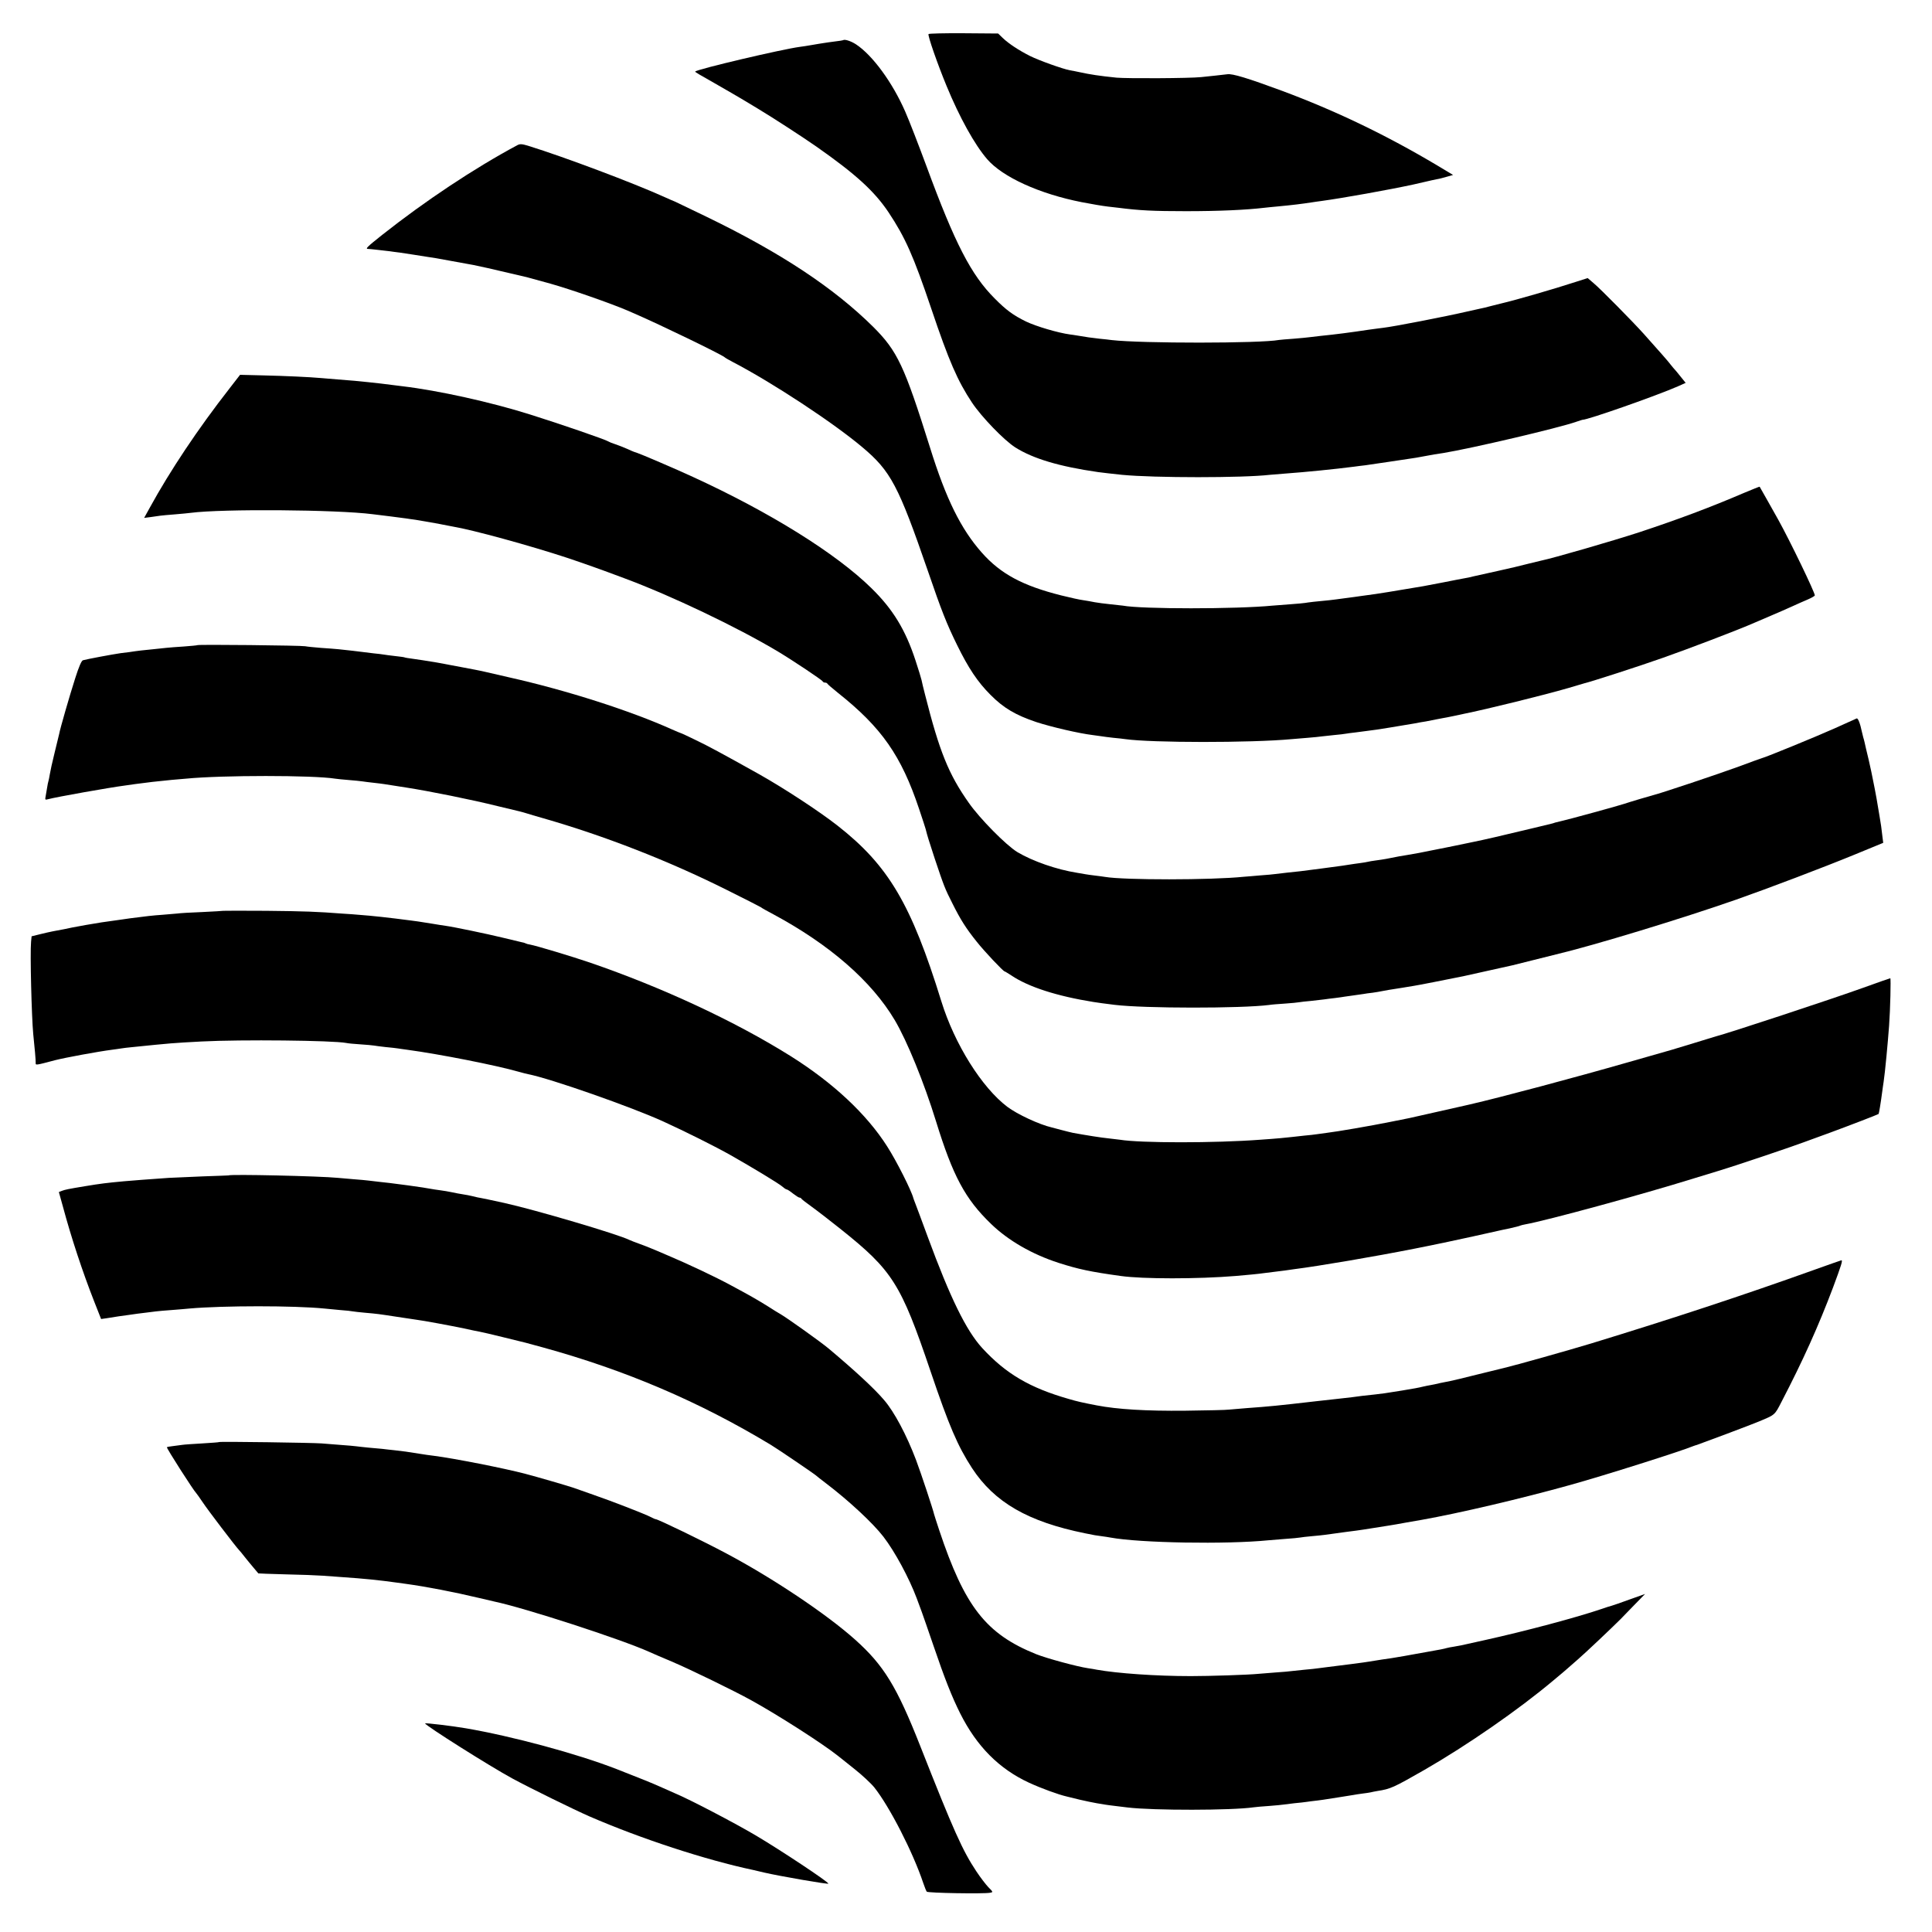 <?xml version="1.0" standalone="no"?>
<!DOCTYPE svg PUBLIC "-//W3C//DTD SVG 20010904//EN"
 "http://www.w3.org/TR/2001/REC-SVG-20010904/DTD/svg10.dtd">
<svg version="1.0" xmlns="http://www.w3.org/2000/svg"
 width="1418pt" height="1418pt" viewBox="0 0 1418 1418"
 preserveAspectRatio="xMidYMid meet">
<g transform="translate(0,1418) scale(0.1,-0.1)"
fill="#000000" stroke="none">
<path d="M6815 13930 c-7 -11 66 -220 132 -380 96 -233 206 -431 298 -538 114
-132 384 -255 695 -316 80 -15 141 -26 190 -32 30 -4 65 -8 78 -9 156 -20 257
-25 497 -25 240 0 440 9 575 25 19 2 64 7 100 10 107 10 171 18 250 30 14 2
45 7 70 10 155 21 494 82 670 120 8 2 45 10 83 19 37 9 79 18 95 21 15 2 47
11 72 18 l45 13 -115 69 c-376 224 -747 402 -1142 549 -249 92 -363 127 -400
121 -36 -4 -129 -15 -193 -21 -86 -9 -544 -11 -620 -4 -127 13 -192 23 -270
40 -22 5 -54 11 -72 14 -53 10 -224 71 -293 105 -81 41 -155 89 -200 132 l-34
33 -253 2 c-140 1 -256 -2 -258 -6z"/>
<path d="M6188 13885 c-2 -1 -28 -6 -58 -9 -30 -4 -68 -9 -85 -12 -16 -2 -55
-9 -85 -14 -30 -5 -71 -12 -90 -14 -129 -17 -746 -162 -768 -181 -3 -3 37 -26
138 -83 40 -22 237 -137 260 -152 8 -5 35 -21 60 -36 113 -68 326 -206 435
-282 288 -202 423 -326 527 -481 122 -184 182 -318 313 -706 130 -386 193
-530 299 -690 70 -105 236 -277 318 -329 130 -82 322 -140 608 -181 27 -4 110
-13 175 -20 237 -23 889 -23 1085 0 19 2 69 6 110 9 152 11 372 33 510 51 19
3 55 7 80 10 25 4 105 15 177 26 73 11 145 22 160 24 16 2 53 8 83 14 30 6 70
13 88 16 17 3 47 7 65 10 208 34 847 184 975 229 23 8 45 15 47 15 35 -2 544
177 699 245 l58 26 -38 47 c-21 27 -41 50 -44 53 -3 3 -15 17 -26 31 -18 25
-85 100 -199 228 -79 88 -322 335 -370 374 l-42 36 -91 -29 c-159 -52 -444
-134 -535 -155 -9 -2 -45 -11 -80 -20 -34 -9 -73 -19 -87 -21 -14 -3 -54 -12
-90 -20 -159 -37 -545 -112 -619 -120 -20 -2 -67 -9 -106 -14 -132 -20 -248
-35 -350 -45 -33 -4 -71 -8 -85 -10 -14 -2 -65 -7 -115 -11 -49 -3 -98 -8
-107 -9 -137 -26 -1011 -26 -1228 -1 -19 3 -60 7 -90 10 -30 4 -66 8 -80 10
-14 2 -47 8 -75 12 -27 4 -54 9 -60 9 -90 12 -251 60 -324 95 -94 46 -146 84
-231 170 -172 172 -291 402 -500 970 -56 151 -126 333 -157 403 -93 212 -239
412 -361 492 -37 24 -84 39 -94 30z"/>
<path d="M3798 13115 c-319 -171 -678 -410 -993 -659 -112 -89 -126 -103 -103
-103 12 0 98 -10 158 -17 14 -2 48 -7 75 -10 28 -4 75 -11 105 -16 30 -5 73
-12 95 -15 23 -3 52 -8 65 -10 14 -3 63 -12 110 -20 47 -8 96 -17 110 -20 14
-2 39 -7 55 -10 46 -9 148 -32 270 -61 61 -14 115 -27 120 -28 16 -4 93 -25
175 -48 149 -42 441 -144 565 -197 11 -5 36 -16 55 -24 189 -82 626 -294 657
-318 6 -6 35 -22 65 -38 288 -150 736 -445 948 -624 208 -175 264 -281 480
-907 101 -295 138 -388 215 -545 83 -169 150 -270 245 -365 96 -97 185 -149
337 -200 111 -36 313 -83 413 -95 25 -3 54 -7 65 -9 11 -2 49 -7 85 -11 36 -3
76 -8 90 -10 190 -27 919 -28 1220 0 25 2 79 7 120 10 41 3 86 8 100 10 14 2
55 6 92 10 37 3 75 8 86 10 10 2 41 6 68 9 27 4 65 9 84 11 19 3 53 7 75 10
22 3 65 10 95 15 30 5 71 12 90 15 19 3 60 10 90 15 30 6 69 13 85 15 17 3 53
10 81 16 28 5 61 12 75 14 13 3 35 7 49 10 14 3 45 10 70 15 174 35 595 139
770 190 58 17 110 32 115 34 55 13 402 125 580 188 188 66 539 200 650 248 22
10 85 37 140 60 55 23 127 55 160 70 33 15 84 38 113 50 28 12 52 26 52 30 0
23 -181 398 -268 555 -33 60 -132 234 -137 243 -1 1 -54 -20 -118 -47 -247
-106 -480 -193 -767 -288 -200 -65 -628 -189 -720 -208 -8 -2 -51 -12 -95 -23
-44 -12 -143 -35 -220 -52 -77 -17 -158 -35 -180 -40 -22 -6 -51 -12 -65 -14
-14 -2 -83 -16 -155 -30 -148 -29 -156 -30 -285 -51 -52 -9 -106 -18 -120 -20
-71 -12 -109 -17 -205 -30 -16 -3 -66 -9 -110 -15 -44 -6 -96 -13 -116 -15
-91 -8 -165 -17 -179 -20 -8 -2 -58 -6 -110 -10 -52 -4 -111 -8 -130 -10 -267
-26 -962 -26 -1099 0 -9 1 -50 6 -91 10 -41 4 -93 11 -115 15 -22 5 -60 11
-85 15 -25 3 -97 19 -161 35 -283 71 -445 158 -583 314 -154 174 -263 395
-380 771 -189 602 -239 708 -417 886 -289 286 -675 542 -1219 806 -118 57
-224 108 -235 113 -11 4 -45 19 -76 33 -232 105 -741 296 -996 375 -51 16 -66
17 -85 7z"/>
<path d="M1683 11327 c-229 -293 -435 -602 -583 -872 l-42 -76 48 6 c27 4 59
8 70 10 12 2 61 6 110 10 49 4 100 9 114 11 229 30 1069 24 1335 -10 22 -3 81
-10 130 -16 50 -6 101 -13 115 -15 14 -2 45 -7 70 -10 25 -4 90 -15 145 -25
55 -11 111 -21 125 -24 151 -25 575 -142 845 -231 119 -40 239 -82 417 -149
342 -127 825 -357 1128 -538 113 -68 324 -209 328 -219 2 -5 10 -9 17 -9 7 0
15 -3 17 -7 2 -5 37 -35 78 -68 321 -255 465 -461 596 -853 25 -75 47 -141 48
-147 13 -53 25 -89 66 -215 68 -203 75 -222 130 -330 59 -119 101 -185 179
-282 56 -71 195 -218 205 -218 3 0 25 -14 50 -30 123 -83 332 -151 601 -194
29 -5 83 -12 155 -21 220 -27 932 -27 1135 -1 17 3 68 7 115 10 47 3 94 8 105
10 11 2 52 7 90 10 39 4 81 9 95 11 14 2 49 7 79 10 30 4 61 8 70 10 9 1 41 6
71 10 30 4 62 9 70 10 8 2 38 6 65 9 28 4 57 9 65 11 8 2 33 6 55 10 22 3 65
10 95 15 30 5 69 11 85 14 23 3 242 46 365 71 8 2 89 20 180 40 91 20 172 38
180 40 8 2 80 20 160 40 80 20 152 38 160 40 275 65 928 264 1325 403 236 83
639 236 863 328 l214 88 -7 56 c-6 55 -9 75 -20 140 -20 121 -27 160 -35 200
-5 25 -12 59 -15 75 -3 17 -16 80 -30 140 -15 61 -28 118 -30 128 -2 10 -7 27
-10 37 -3 10 -7 27 -9 37 -13 63 -29 104 -39 100 -7 -3 -79 -36 -162 -73 -139
-62 -500 -210 -535 -219 -8 -2 -82 -29 -165 -60 -138 -51 -586 -201 -628 -210
-21 -5 -182 -53 -217 -65 -33 -12 -428 -120 -460 -126 -14 -3 -34 -8 -45 -11
-11 -4 -24 -8 -30 -9 -5 -1 -59 -14 -120 -29 -272 -65 -357 -85 -455 -105 -58
-12 -114 -24 -125 -26 -17 -4 -100 -20 -195 -39 -14 -3 -47 -9 -75 -15 -27 -5
-66 -12 -85 -15 -19 -3 -46 -8 -60 -10 -90 -18 -110 -22 -170 -30 -25 -3 -52
-8 -60 -10 -8 -2 -35 -7 -60 -10 -25 -3 -56 -8 -70 -10 -29 -5 -55 -9 -215
-30 -147 -19 -174 -23 -250 -30 -33 -4 -71 -8 -85 -10 -14 -2 -63 -7 -110 -10
-47 -4 -101 -9 -120 -10 -241 -25 -881 -25 -1020 -1 -14 2 -47 7 -75 10 -27 3
-60 8 -71 10 -12 2 -38 7 -58 10 -152 24 -326 85 -439 152 -82 50 -275 245
-356 361 -149 211 -216 378 -321 793 -12 47 -24 95 -26 108 -3 13 -22 77 -44
143 -74 227 -167 379 -326 534 -258 253 -742 555 -1309 815 -125 58 -390 171
-406 175 -9 2 -41 14 -70 28 -30 13 -72 30 -94 37 -22 7 -44 16 -50 20 -18 13
-355 129 -575 198 -288 91 -674 176 -935 207 -27 3 -63 8 -80 10 -16 2 -52 7
-80 10 -27 3 -68 8 -91 10 -52 6 -141 14 -224 20 -36 3 -90 7 -120 10 -90 8
-264 16 -436 20 l-162 4 -79 -102z"/>
<path d="M1449 9445 c-2 -2 -47 -6 -99 -10 -52 -3 -111 -8 -130 -10 -19 -2
-62 -7 -95 -10 -64 -6 -119 -12 -175 -21 -19 -2 -48 -6 -65 -8 -56 -8 -244
-43 -276 -52 -11 -3 -30 -47 -57 -132 -42 -131 -111 -370 -118 -410 -3 -12
-18 -75 -34 -140 -16 -64 -31 -133 -34 -153 -3 -20 -8 -42 -10 -50 -3 -8 -7
-30 -10 -49 -3 -19 -8 -48 -11 -64 -5 -26 -4 -28 17 -22 63 17 452 86 568 101
25 4 56 8 70 10 97 13 156 20 270 31 41 3 89 8 105 9 264 26 933 26 1095 0 14
-2 59 -7 100 -10 41 -3 86 -8 100 -10 14 -2 50 -7 80 -10 30 -3 66 -8 80 -10
14 -2 86 -14 160 -25 174 -27 486 -90 670 -136 80 -19 153 -37 163 -39 10 -2
32 -9 50 -14 18 -6 73 -22 122 -36 450 -129 918 -311 1350 -527 131 -65 244
-123 250 -127 5 -5 46 -28 90 -51 415 -223 722 -491 892 -777 91 -154 215
-458 303 -743 124 -402 214 -570 404 -753 126 -122 301 -223 496 -286 144 -46
231 -65 455 -96 161 -23 567 -23 845 0 64 5 185 17 200 20 8 1 44 6 80 10 36
4 72 9 80 10 8 1 40 6 70 10 182 23 592 93 880 150 14 3 36 7 50 10 35 6 362
75 380 80 8 2 49 11 90 20 41 9 82 18 90 20 8 2 48 11 89 19 40 9 76 18 80 21
4 2 21 6 37 9 156 28 847 216 1239 338 72 22 157 48 190 58 91 27 508 167 610
205 50 18 140 51 200 73 128 47 349 132 353 136 3 3 16 82 27 166 3 25 8 56
10 70 10 64 31 287 40 411 9 122 14 349 9 349 -3 0 -92 -31 -197 -69 -227 -82
-1006 -339 -1082 -357 -5 -1 -77 -23 -160 -49 -82 -25 -157 -48 -165 -50 -8
-2 -150 -43 -315 -90 -397 -114 -941 -259 -1167 -311 -10 -2 -26 -6 -35 -8
-38 -9 -389 -88 -408 -92 -11 -2 -76 -15 -145 -29 -139 -28 -388 -71 -465 -80
-27 -4 -60 -8 -73 -10 -13 -2 -53 -7 -90 -10 -37 -4 -77 -8 -90 -10 -20 -3
-126 -13 -232 -20 -332 -25 -879 -25 -1031 0 -13 2 -51 6 -84 10 -52 5 -164
23 -258 40 -16 3 -54 13 -85 21 -32 8 -64 17 -72 19 -92 21 -254 97 -326 151
-188 142 -388 461 -485 775 -221 714 -388 997 -764 1291 -136 106 -391 273
-574 376 -274 153 -372 206 -464 250 -59 29 -109 52 -112 52 -2 0 -30 12 -62
26 -307 138 -771 287 -1198 383 -77 18 -151 35 -165 38 -14 3 -29 7 -35 8 -5
2 -73 14 -150 29 -77 14 -151 28 -165 31 -14 3 -41 7 -60 10 -19 3 -44 7 -56
9 -12 2 -45 7 -75 11 -30 4 -56 8 -59 10 -3 2 -34 6 -70 10 -36 4 -73 9 -84
11 -10 2 -44 6 -75 9 -31 4 -67 8 -81 10 -27 4 -109 13 -175 20 -22 2 -80 7
-130 10 -49 4 -101 9 -115 12 -28 6 -786 14 -791 8z"/>
<path d="M1638 7495 c-2 -1 -70 -5 -153 -9 -82 -3 -166 -8 -185 -11 -19 -2
-67 -6 -106 -9 -75 -5 -123 -11 -239 -26 -38 -6 -86 -12 -105 -15 -81 -11
-124 -17 -220 -34 -95 -17 -114 -21 -160 -31 -25 -5 -61 -12 -80 -15 -19 -4
-63 -13 -97 -22 l-61 -15 -4 -40 c-8 -83 4 -552 16 -678 10 -92 19 -197 18
-211 -1 -18 -3 -19 144 20 75 19 313 63 414 76 25 3 56 8 70 10 14 2 48 7 75
9 305 31 295 30 515 42 289 15 964 8 1062 -11 11 -3 57 -7 102 -10 45 -3 91
-7 101 -9 11 -2 49 -7 85 -11 36 -3 76 -8 90 -10 14 -2 45 -7 70 -10 237 -32
652 -114 816 -161 28 -8 60 -16 70 -18 161 -31 760 -241 994 -348 156 -71 384
-185 490 -245 159 -90 361 -212 386 -235 11 -10 24 -18 28 -18 5 0 25 -13 46
-30 21 -16 42 -30 48 -30 6 0 12 -4 14 -8 2 -4 35 -30 73 -57 39 -28 135 -102
215 -166 381 -304 442 -400 660 -1044 136 -402 199 -548 304 -710 165 -252
411 -394 831 -479 66 -14 82 -16 120 -21 22 -3 51 -7 65 -10 216 -40 853 -51
1160 -20 19 2 75 6 123 10 48 3 97 8 108 10 11 2 50 7 87 10 37 3 81 8 97 10
137 19 196 27 230 31 22 3 78 11 125 19 47 8 101 16 120 19 19 3 73 12 120 21
47 8 99 17 115 20 271 48 732 156 1090 256 249 69 814 248 905 286 8 3 20 7
25 8 14 4 412 153 455 172 120 50 115 46 166 145 157 302 270 553 378 839 62
167 72 199 61 199 -2 0 -93 -32 -202 -71 -516 -185 -1044 -359 -1633 -539
-168 -51 -559 -161 -640 -180 -19 -5 -109 -27 -200 -49 -91 -23 -178 -44 -195
-47 -16 -3 -50 -10 -75 -15 -25 -6 -56 -13 -70 -15 -14 -2 -36 -7 -50 -10 -46
-11 -65 -14 -160 -30 -136 -22 -139 -22 -200 -29 -30 -3 -72 -8 -92 -10 -21
-3 -55 -7 -75 -10 -21 -2 -60 -7 -88 -10 -27 -3 -108 -12 -180 -20 -277 -32
-338 -38 -505 -50 -52 -4 -111 -9 -130 -11 -19 -3 -163 -6 -320 -8 -288 -3
-499 10 -650 39 -104 20 -144 29 -205 47 -287 82 -462 185 -636 374 -118 129
-235 369 -399 814 -46 124 -87 236 -93 250 -6 14 -11 30 -13 35 -14 56 -124
274 -192 380 -152 239 -398 468 -708 663 -410 257 -944 505 -1474 687 -132 45
-391 123 -439 132 -14 2 -28 6 -33 9 -5 3 -18 7 -31 9 -12 3 -76 18 -142 34
-107 26 -350 77 -415 86 -14 2 -56 8 -95 15 -114 18 -118 19 -160 24 -159 21
-289 35 -373 41 -31 3 -86 7 -122 9 -197 15 -279 18 -565 21 -173 1 -315 1
-317 0z"/>
<path d="M1677 5553 c-1 0 -85 -4 -187 -7 -102 -4 -214 -9 -250 -11 -186 -13
-234 -17 -330 -25 -129 -12 -170 -17 -285 -36 -127 -21 -145 -25 -170 -34
l-23 -9 30 -108 c61 -227 144 -478 228 -692 l52 -132 42 6 c82 13 92 15 161
24 39 6 93 13 120 16 28 3 64 8 80 10 17 2 68 7 115 10 47 4 105 8 130 11 250
22 768 22 990 0 19 -2 71 -7 115 -11 44 -3 87 -8 95 -10 8 -2 49 -6 90 -10 91
-8 98 -9 235 -30 61 -9 124 -19 140 -21 50 -6 254 -44 350 -64 50 -11 101 -22
115 -24 14 -2 93 -21 175 -41 177 -43 157 -38 288 -74 610 -168 1148 -398
1672 -714 55 -33 325 -217 335 -227 3 -3 34 -28 70 -55 171 -130 347 -294 424
-394 84 -109 188 -302 244 -451 11 -30 28 -75 37 -100 9 -25 48 -136 86 -248
83 -244 136 -377 196 -497 122 -243 286 -408 507 -510 92 -42 213 -86 273
-100 10 -2 54 -13 98 -24 44 -10 100 -22 125 -26 25 -4 52 -9 60 -10 9 -2 43
-6 75 -10 33 -4 74 -9 90 -11 191 -23 767 -22 925 1 14 2 65 7 114 10 49 4 96
8 105 10 9 1 45 6 81 10 36 3 76 8 90 10 14 2 49 7 79 10 30 4 61 8 70 10 9 1
52 8 96 15 44 7 89 14 100 16 11 2 40 7 65 10 25 3 52 7 60 9 8 2 31 7 50 10
96 15 116 24 345 155 314 181 689 440 948 658 51 42 94 79 97 82 3 3 39 34 80
70 59 51 250 232 314 296 6 7 49 51 95 98 l85 87 -115 -41 c-63 -23 -121 -43
-129 -45 -8 -2 -42 -12 -75 -24 -185 -63 -557 -162 -850 -227 -88 -20 -169
-37 -180 -40 -11 -2 -36 -7 -55 -10 -19 -3 -43 -7 -52 -10 -21 -6 -44 -11
-148 -29 -47 -8 -95 -17 -106 -19 -12 -2 -37 -7 -55 -10 -19 -3 -45 -8 -59
-10 -14 -3 -61 -10 -105 -16 -44 -7 -89 -14 -100 -16 -19 -4 -206 -28 -305
-40 -25 -3 -56 -7 -70 -9 -14 -2 -56 -7 -95 -10 -38 -4 -81 -8 -95 -10 -14 -2
-65 -7 -115 -10 -49 -4 -106 -8 -125 -10 -78 -8 -364 -17 -500 -17 -255 0
-538 20 -690 47 -14 3 -43 8 -65 11 -81 12 -302 72 -380 103 -368 148 -525
349 -712 911 -19 58 -36 110 -37 115 -7 33 -95 299 -133 400 -69 182 -160 354
-235 440 -73 86 -217 218 -406 377 -60 50 -301 222 -354 253 -10 5 -55 33
-100 62 -87 53 -116 70 -263 149 -114 62 -318 158 -460 218 -60 26 -119 51
-130 55 -11 5 -47 19 -80 31 -33 12 -67 25 -75 29 -83 42 -694 222 -920 272
-124 27 -130 28 -165 35 -16 2 -46 9 -65 14 -19 5 -52 11 -72 14 -21 3 -57 10
-80 15 -24 5 -63 12 -88 15 -25 3 -55 8 -66 10 -31 6 -77 13 -171 26 -136 18
-146 19 -203 25 -30 3 -68 8 -85 10 -16 2 -66 7 -110 10 -44 4 -96 8 -115 10
-130 13 -793 28 -803 18z"/>
<path d="M1609 3596 c-2 -2 -58 -6 -124 -10 -66 -4 -133 -8 -150 -11 -16 -2
-47 -6 -68 -9 -21 -2 -40 -6 -42 -8 -5 -5 198 -322 216 -338 3 -3 24 -32 46
-65 39 -59 242 -325 266 -350 7 -7 26 -30 42 -51 17 -21 46 -57 65 -79 19 -22
35 -41 36 -43 1 -1 90 -4 199 -7 109 -2 232 -7 274 -10 42 -3 110 -8 151 -11
146 -10 260 -21 395 -40 22 -3 51 -7 65 -9 147 -20 354 -60 530 -102 58 -13
112 -26 120 -28 226 -48 928 -276 1135 -369 17 -8 91 -40 165 -71 130 -55 461
-216 585 -285 196 -108 525 -319 635 -407 8 -6 62 -49 118 -94 57 -45 124
-107 149 -138 112 -141 283 -474 359 -701 10 -30 22 -59 26 -64 8 -10 419 -17
464 -8 24 4 24 5 -12 41 -19 20 -59 72 -88 116 -101 152 -166 296 -411 918
-173 439 -268 594 -478 782 -210 188 -606 453 -947 634 -169 90 -501 251 -518
251 -4 0 -20 7 -37 16 -42 22 -278 114 -420 163 -66 23 -131 46 -145 51 -30
11 -270 81 -355 103 -151 40 -527 114 -670 132 -27 3 -75 10 -105 15 -85 14
-122 19 -186 26 -32 3 -72 8 -89 10 -16 2 -61 6 -100 9 -38 4 -79 8 -91 10
-11 2 -63 6 -115 10 -52 4 -114 9 -139 11 -61 5 -746 15 -751 10z"/>
<path d="M3120 1531 c1 -15 476 -315 640 -404 133 -72 449 -227 565 -278 378
-164 854 -320 1204 -394 9 -2 45 -10 81 -19 112 -26 470 -88 470 -81 0 13
-348 244 -530 352 -155 92 -490 267 -596 311 -28 12 -80 35 -115 51 -59 26
-112 48 -314 127 -291 113 -766 241 -1105 299 -98 17 -300 41 -300 36z"/>
</g>
</svg>
